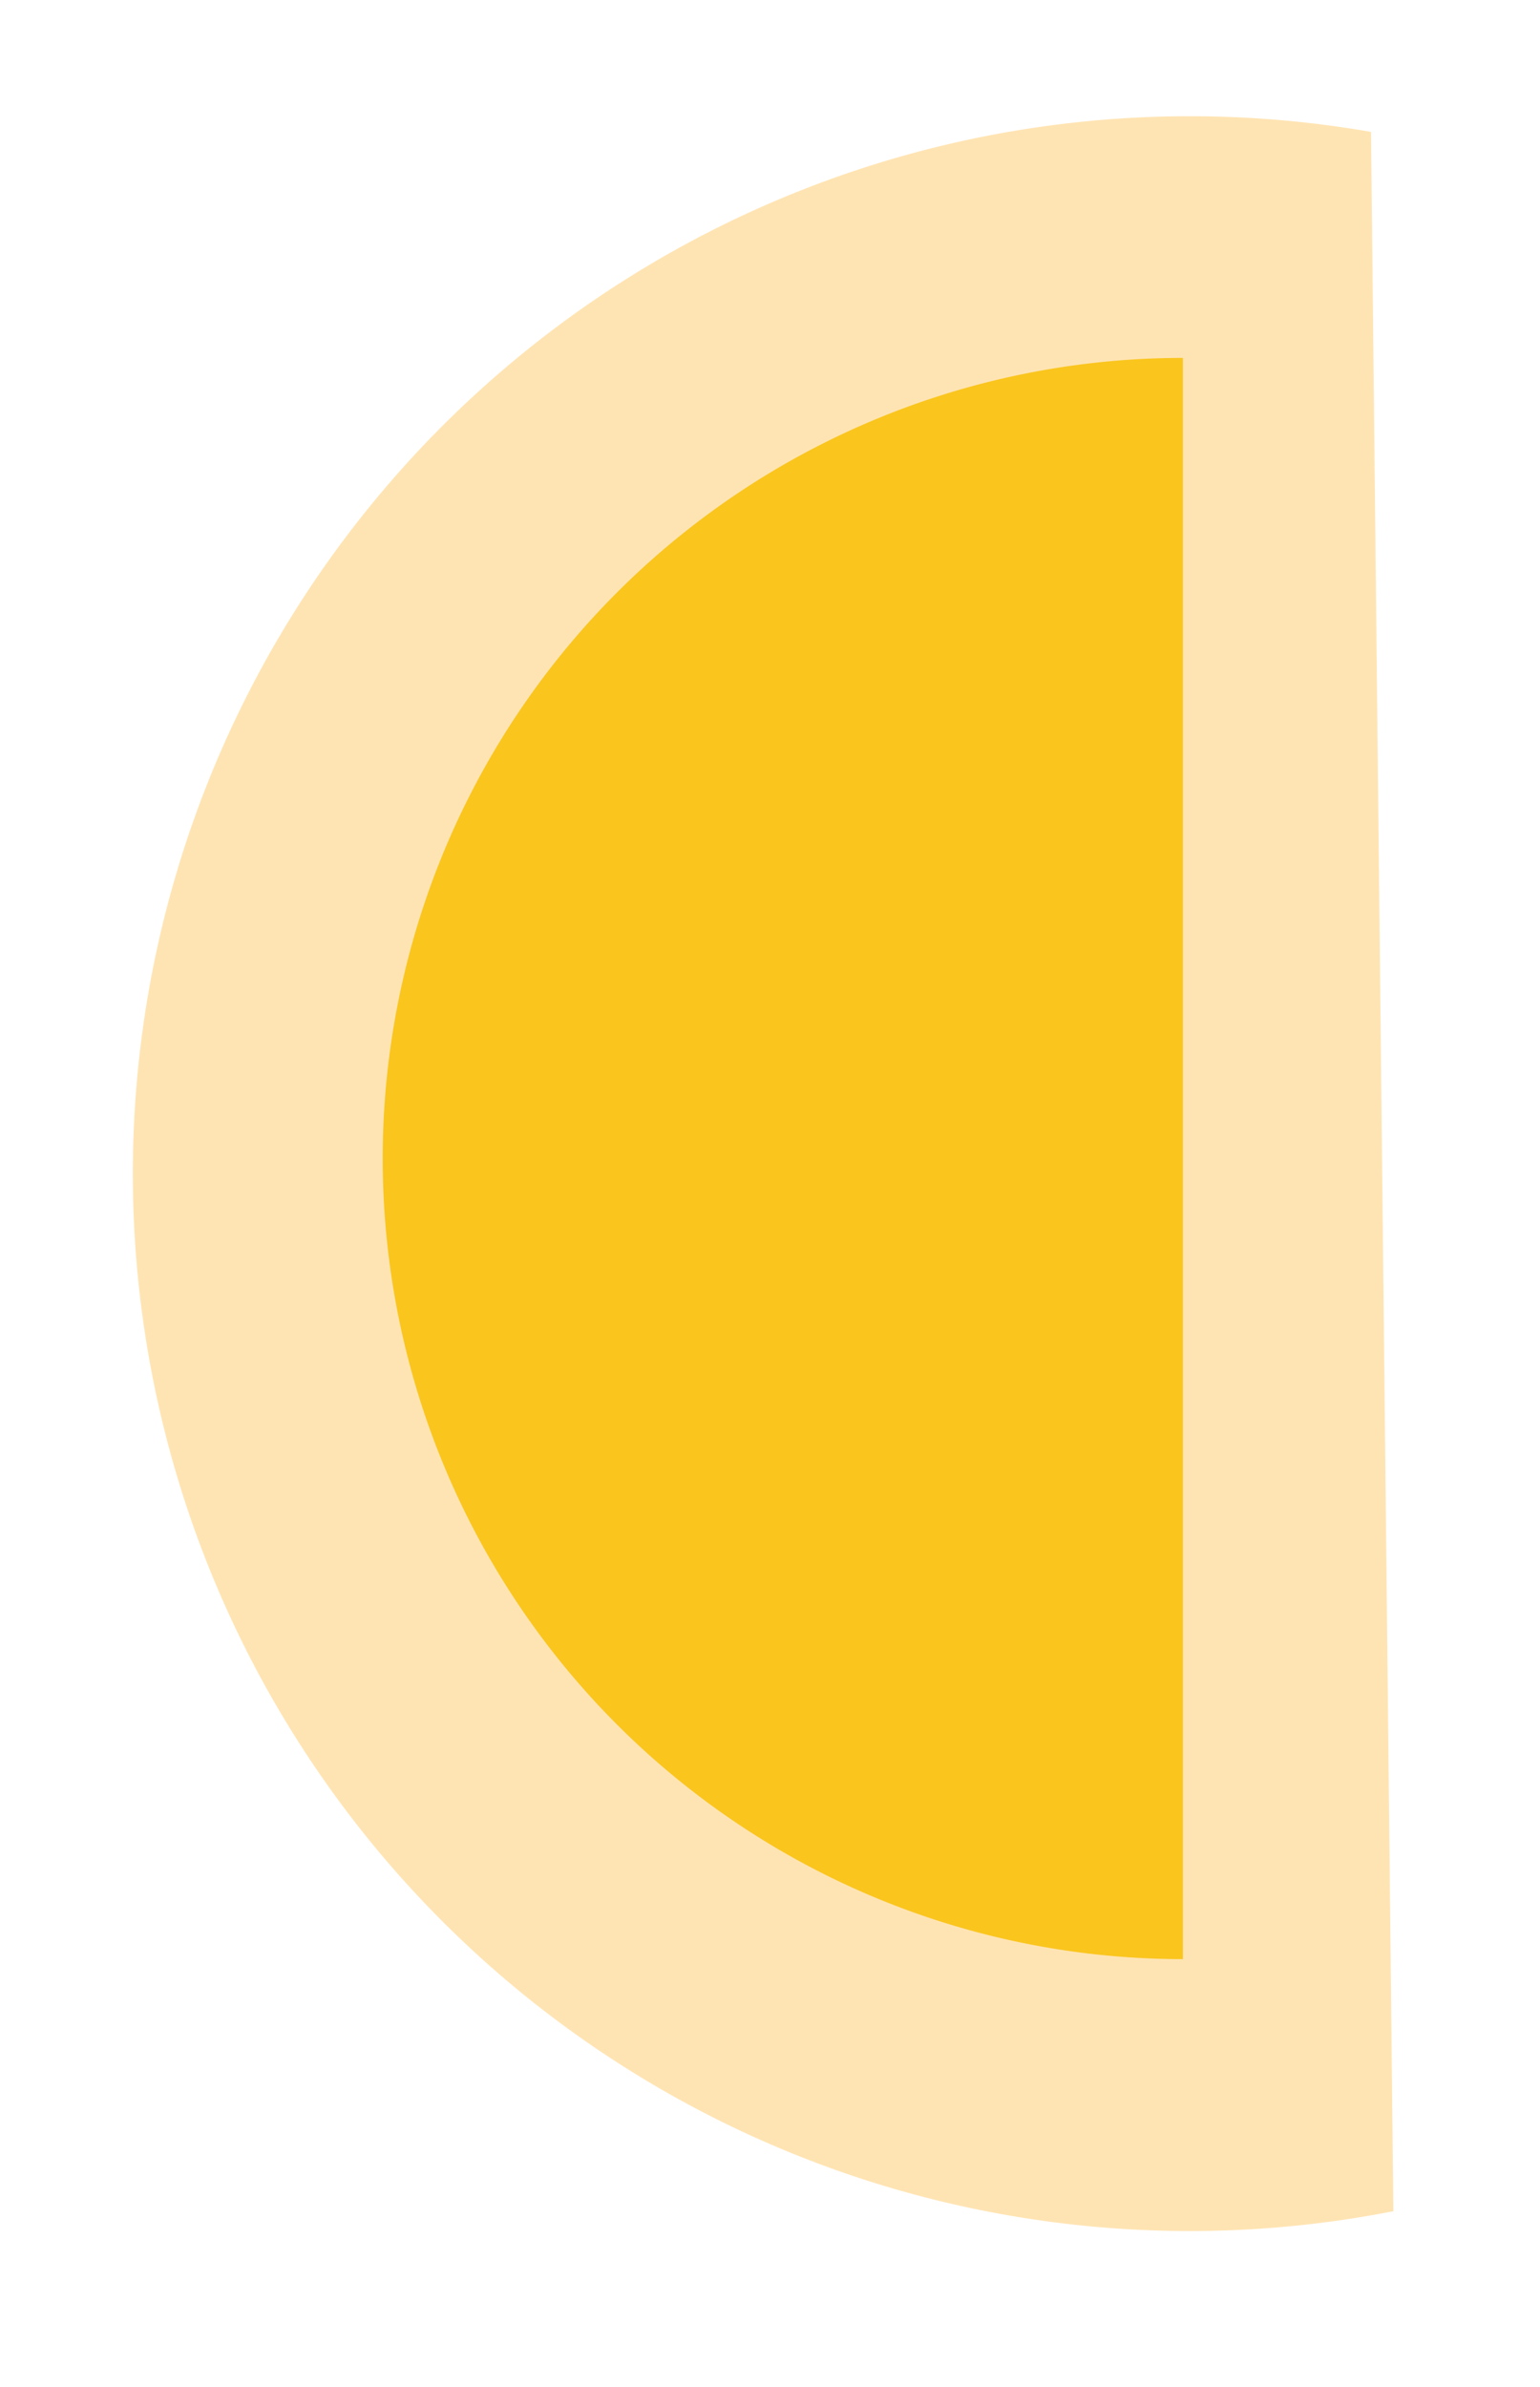 <svg id="Meter_4" xmlns="http://www.w3.org/2000/svg" xmlns:xlink="http://www.w3.org/1999/xlink" viewBox="0 0 51 79">
<defs>
    <style>
      .cls-1 {
        fill: #ffe4b3;
        filter: url(#filter);
      }

      .cls-1, .cls-2 {
        fill-rule: evenodd;
      }

      .cls-2 {
        fill: #fac51d;
        filter: url(#filter-2);
      }
    </style>
    <filter id="filter" x="1163" y="603" width="51" height="79" filterUnits="userSpaceOnUse">
      <feOffset result="offset" dx="2.364" dy="1.847" in="SourceAlpha"/>
      <feGaussianBlur result="blur" stdDeviation="2.236"/>
      <feFlood result="flood" flood-opacity="0.35"/>
      <feComposite result="composite" operator="in" in2="blur"/>
      <feBlend result="blend" in="SourceGraphic"/>
    </filter>
    <filter id="filter-2" x="1171" y="611" width="36" height="62" filterUnits="userSpaceOnUse">
      <feOffset result="offset" dx="2.364" dy="1.847" in="SourceAlpha"/>
      <feGaussianBlur result="blur" stdDeviation="2.236"/>
      <feFlood result="flood" flood-opacity="0.35"/>
      <feComposite result="composite" operator="in" in2="blur"/>
      <feBlend result="blend" in="SourceGraphic"/>
    </filter>
  </defs>
  <path id="Ellipse_5_copy_3" data-name="Ellipse 5 copy 3" class="cls-1" d="M1206.78,674.344a35,35,0,1,1-.74-68.825Z" transform="translate(-1163 -603)"/>
  <path id="Ellipse_5_copy_4" data-name="Ellipse 5 copy 4" class="cls-2" d="M1199.81,666a26.5,26.5,0,1,1,0-53" transform="translate(-1163 -603)"/>
</svg>

